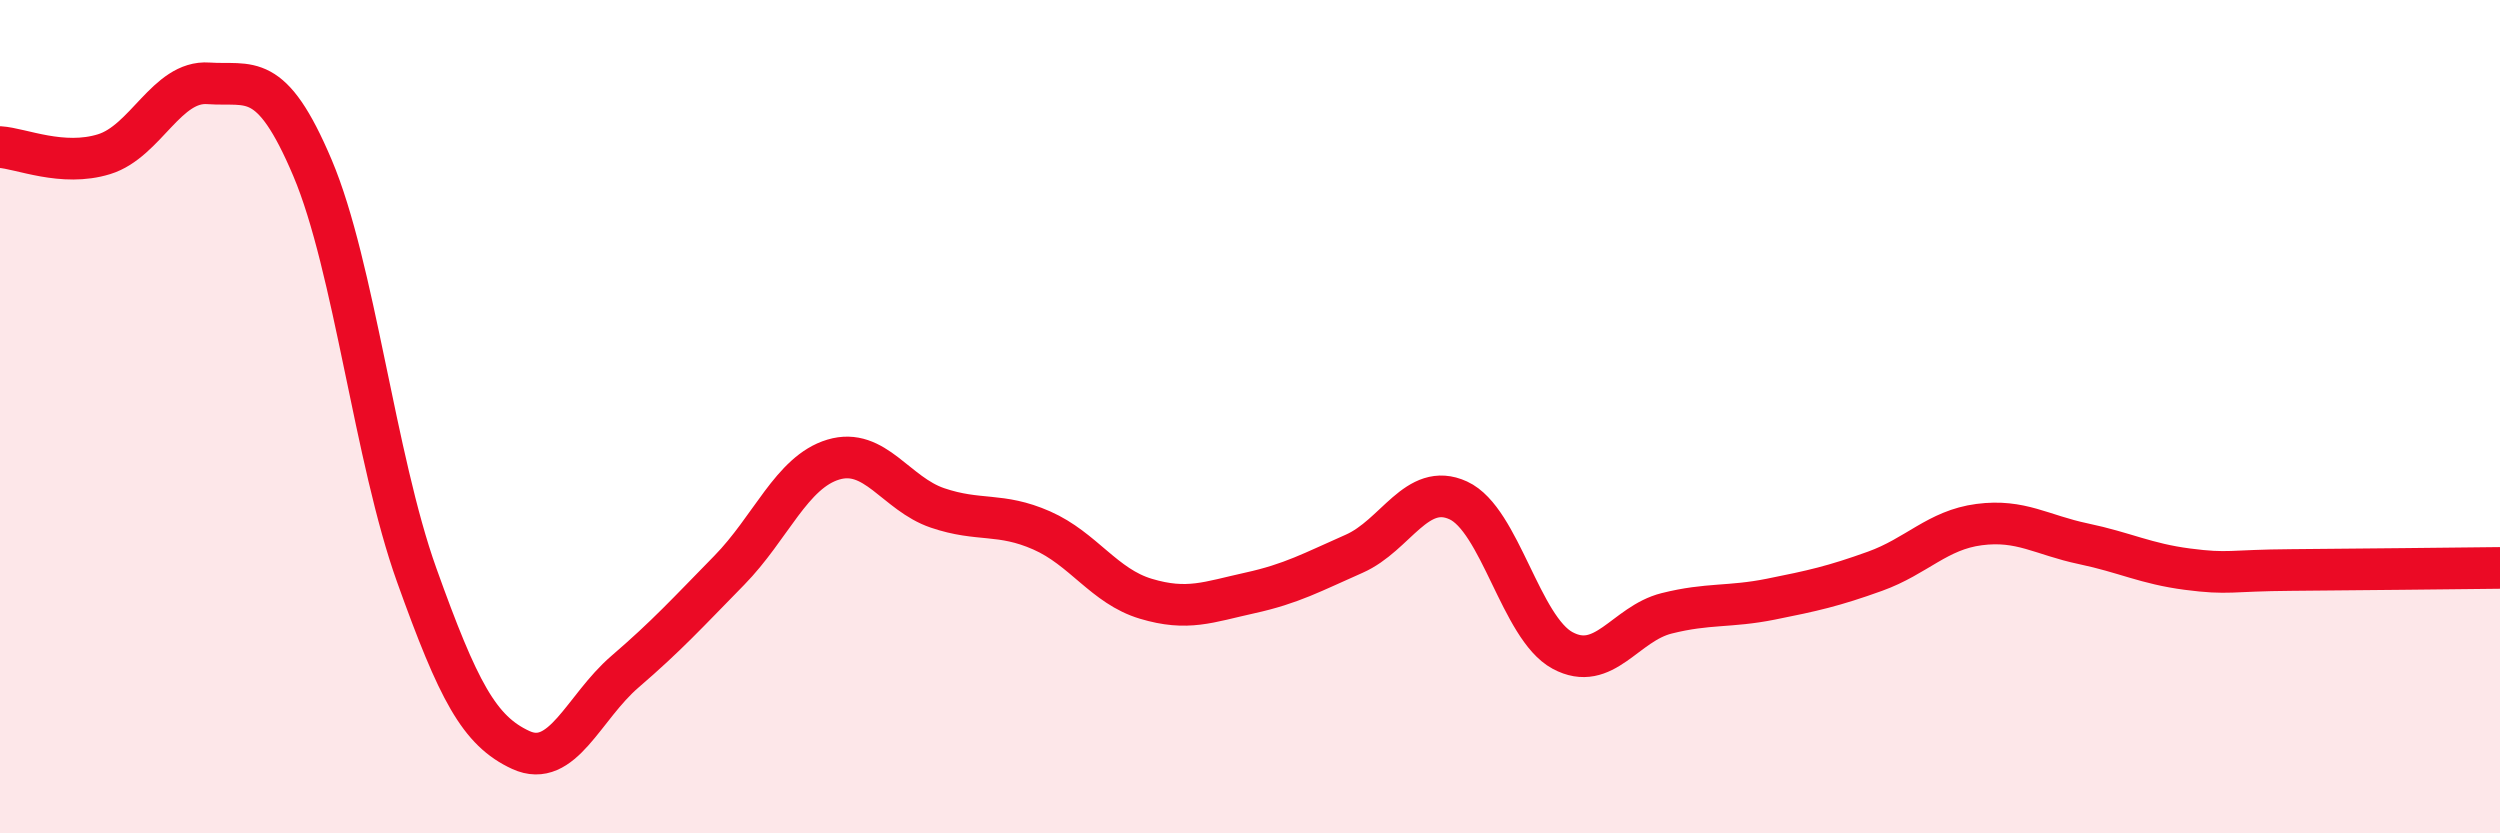
    <svg width="60" height="20" viewBox="0 0 60 20" xmlns="http://www.w3.org/2000/svg">
      <path
        d="M 0,3.53 C 0.5,3.56 1.5,4.01 2.5,3.7 C 3.5,3.39 4,1.93 5,2 C 6,2.07 6.5,1.67 7.5,4.03 C 8.5,6.39 9,11.01 10,13.8 C 11,16.59 11.5,17.54 12.5,18 C 13.5,18.46 14,16.98 15,16.12 C 16,15.26 16.5,14.71 17.5,13.69 C 18.5,12.67 19,11.33 20,11.03 C 21,10.73 21.5,11.85 22.5,12.19 C 23.5,12.53 24,12.29 25,12.73 C 26,13.17 26.5,14.07 27.5,14.37 C 28.5,14.67 29,14.45 30,14.23 C 31,14.01 31.5,13.73 32.5,13.29 C 33.5,12.85 34,11.55 35,12.01 C 36,12.47 36.5,15.07 37.5,15.61 C 38.5,16.15 39,14.97 40,14.72 C 41,14.47 41.5,14.58 42.5,14.38 C 43.5,14.18 44,14.07 45,13.71 C 46,13.35 46.5,12.72 47.5,12.59 C 48.5,12.46 49,12.84 50,13.05 C 51,13.26 51.5,13.53 52.5,13.66 C 53.5,13.79 53.5,13.69 55,13.68 C 56.5,13.67 59,13.64 60,13.63L60 20L0 20Z"
        fill="#EB0A25"
        opacity="0.1"
        stroke-linecap="round"
        stroke-linejoin="round"
      />
      <path
        d="M 0,3.53 C 0.5,3.56 1.5,4.01 2.5,3.7 C 3.5,3.39 4,1.93 5,2 C 6,2.07 6.5,1.67 7.5,4.03 C 8.5,6.39 9,11.01 10,13.8 C 11,16.59 11.5,17.54 12.5,18 C 13.5,18.46 14,16.98 15,16.12 C 16,15.26 16.5,14.71 17.5,13.69 C 18.5,12.67 19,11.33 20,11.03 C 21,10.73 21.5,11.85 22.5,12.19 C 23.5,12.53 24,12.29 25,12.73 C 26,13.17 26.5,14.07 27.5,14.37 C 28.5,14.67 29,14.45 30,14.23 C 31,14.01 31.5,13.73 32.5,13.29 C 33.5,12.85 34,11.55 35,12.01 C 36,12.47 36.5,15.07 37.5,15.61 C 38.5,16.15 39,14.97 40,14.72 C 41,14.47 41.5,14.58 42.5,14.38 C 43.5,14.18 44,14.07 45,13.71 C 46,13.35 46.5,12.72 47.5,12.59 C 48.5,12.46 49,12.84 50,13.05 C 51,13.26 51.5,13.53 52.5,13.66 C 53.5,13.79 53.5,13.69 55,13.68 C 56.5,13.67 59,13.64 60,13.63"
        stroke="#EB0A25"
        stroke-width="1"
        fill="none"
        stroke-linecap="round"
        stroke-linejoin="round"
      />
    </svg>
  